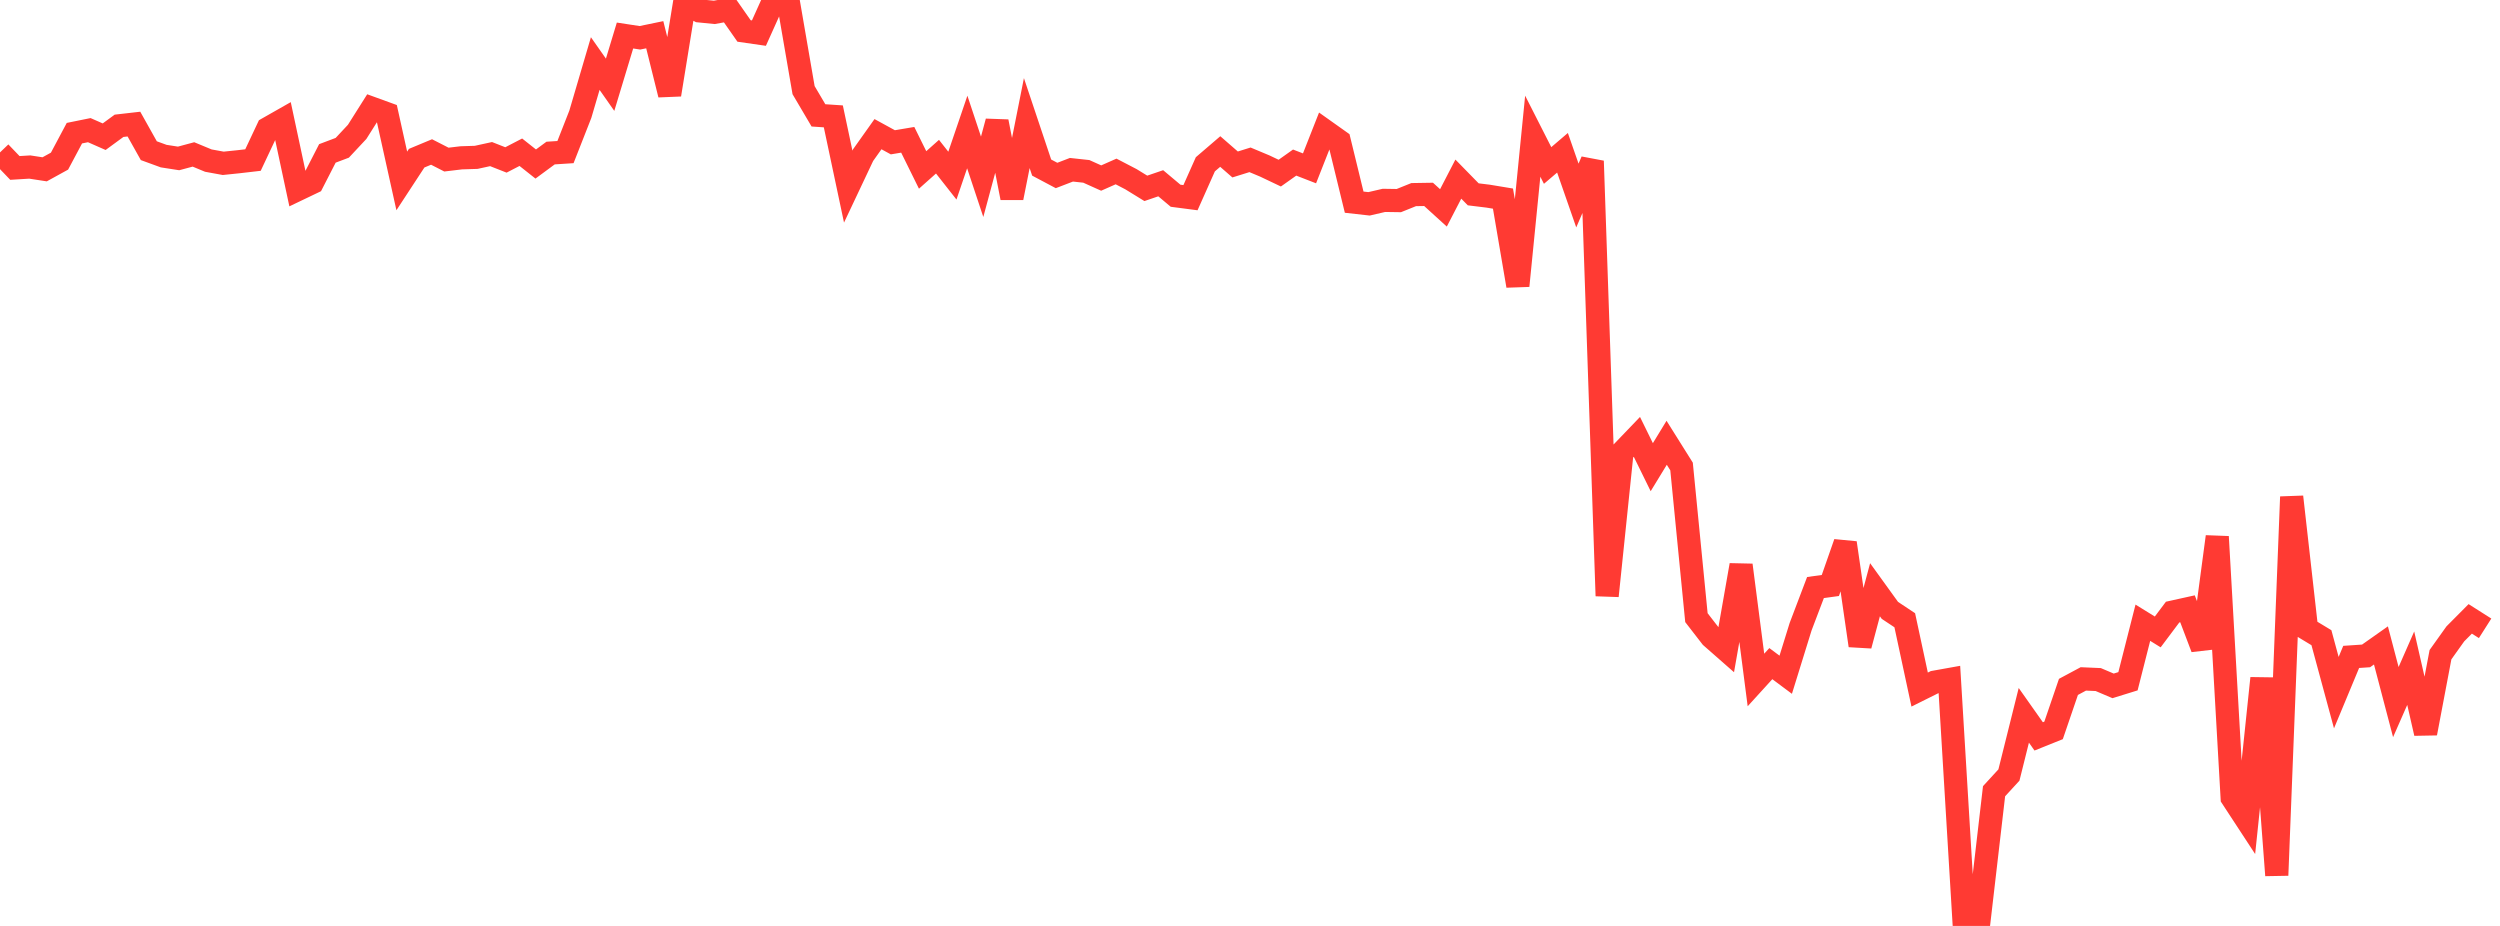 <?xml version="1.0" standalone="no"?>
<!DOCTYPE svg PUBLIC "-//W3C//DTD SVG 1.1//EN" "http://www.w3.org/Graphics/SVG/1.1/DTD/svg11.dtd">

<svg width="135" height="50" viewBox="0 0 135 50" preserveAspectRatio="none" 
  xmlns="http://www.w3.org/2000/svg"
  xmlns:xlink="http://www.w3.org/1999/xlink">


<polyline points="0.0, 8.231 0.804, 9.069 1.607, 9.02 2.411, 9.143 3.214, 8.701 4.018, 7.191 4.821, 7.028 5.625, 7.382 6.429, 6.793 7.232, 6.701 8.036, 8.137 8.839, 8.43 9.643, 8.555 10.446, 8.339 11.25, 8.672 12.054, 8.819 12.857, 8.736 13.661, 8.643 14.464, 6.937 15.268, 6.48 16.071, 10.237 16.875, 9.852 17.679, 8.284 18.482, 7.981 19.286, 7.121 20.089, 5.85 20.893, 6.142 21.696, 9.77 22.5, 8.542 23.304, 8.207 24.107, 8.618 24.911, 8.522 25.714, 8.497 26.518, 8.321 27.321, 8.637 28.125, 8.22 28.929, 8.857 29.732, 8.265 30.536, 8.213 31.339, 6.167 32.143, 3.432 32.946, 4.577 33.75, 1.918 34.554, 2.041 35.357, 1.875 36.161, 5.111 36.964, 0.165 37.768, 0.588 38.571, 0.668 39.375, 0.522 40.179, 1.672 40.982, 1.788 41.786, 0.0 42.589, 0.208 43.393, 4.867 44.196, 6.23 45.0, 6.284 45.804, 10.077 46.607, 8.377 47.411, 7.245 48.214, 7.684 49.018, 7.549 49.821, 9.177 50.625, 8.461 51.429, 9.484 52.232, 7.128 53.036, 9.547 53.839, 6.567 54.643, 10.682 55.446, 6.647 56.25, 9.049 57.054, 9.476 57.857, 9.167 58.661, 9.254 59.464, 9.615 60.268, 9.259 61.071, 9.677 61.875, 10.171 62.679, 9.896 63.482, 10.57 64.286, 10.675 65.089, 8.872 65.893, 8.182 66.696, 8.881 67.5, 8.63 68.304, 8.967 69.107, 9.349 69.911, 8.779 70.714, 9.091 71.518, 7.049 72.321, 7.619 73.125, 10.917 73.929, 11.007 74.732, 10.82 75.536, 10.832 76.339, 10.509 77.143, 10.496 77.946, 11.226 78.75, 9.672 79.554, 10.494 80.357, 10.592 81.161, 10.725 81.964, 15.432 82.768, 7.355 83.571, 8.936 84.375, 8.25 85.179, 10.558 85.982, 8.697 86.786, 32.178 87.589, 24.43 88.393, 23.592 89.196, 25.228 90.0, 23.91 90.804, 25.191 91.607, 33.353 92.411, 34.392 93.214, 35.097 94.018, 30.516 94.821, 36.719 95.625, 35.836 96.429, 36.436 97.232, 33.844 98.036, 31.727 98.839, 31.617 99.643, 29.317 100.446, 34.859 101.25, 31.846 102.054, 32.96 102.857, 33.493 103.661, 37.237 104.464, 36.837 105.268, 36.693 106.071, 50.0 106.875, 49.645 107.679, 42.726 108.482, 41.851 109.286, 38.627 110.089, 39.765 110.893, 39.442 111.696, 37.092 112.5, 36.661 113.304, 36.696 114.107, 37.037 114.911, 36.788 115.714, 33.627 116.518, 34.124 117.321, 33.053 118.125, 32.875 118.929, 34.993 119.732, 28.982 120.536, 43.079 121.339, 44.306 122.143, 36.625 122.946, 47.267 123.75, 26.83 124.554, 33.951 125.357, 34.436 126.161, 37.403 126.964, 35.473 127.768, 35.419 128.571, 34.853 129.375, 37.913 130.179, 36.082 130.982, 39.596 131.786, 35.353 132.589, 34.228 133.393, 33.419 134.196, 33.929" fill="none" stroke="#ff3a33" stroke-width="1.25"/>

</svg>